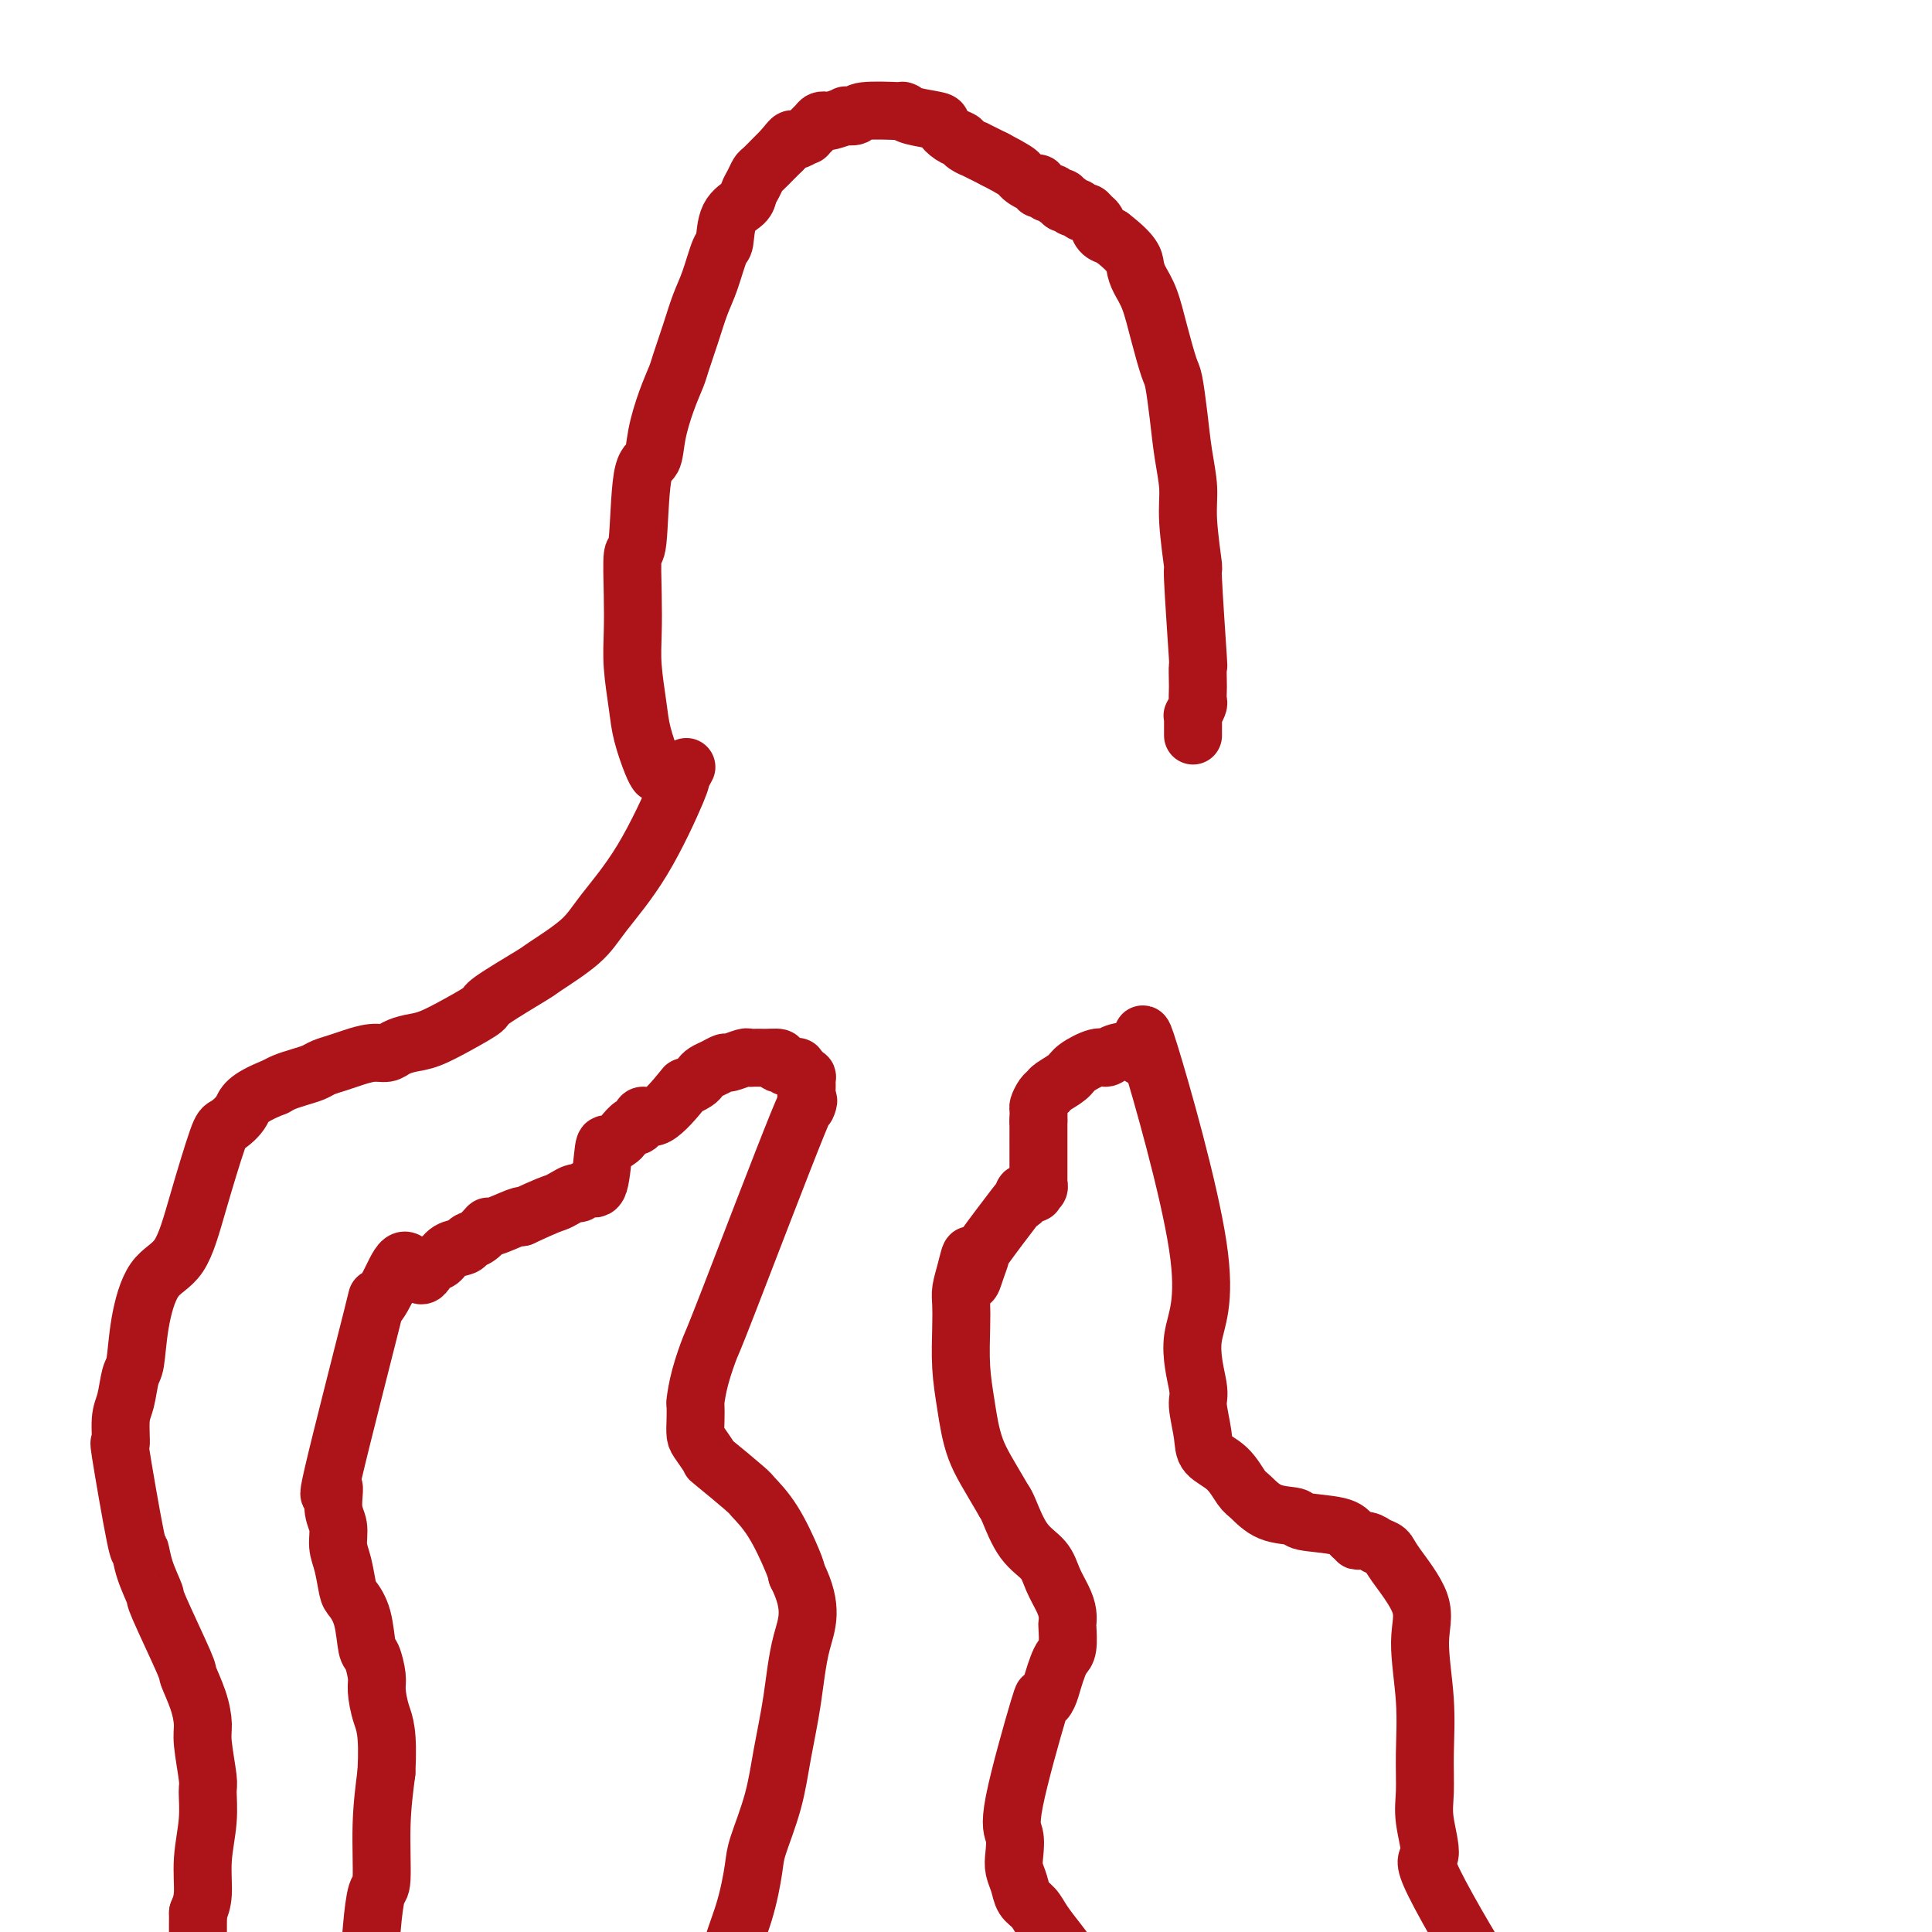 <svg viewBox='0 0 400 400' version='1.1' xmlns='http://www.w3.org/2000/svg' xmlns:xlink='http://www.w3.org/1999/xlink'><g fill='none' stroke='#AD1419' stroke-width='12' stroke-linecap='round' stroke-linejoin='round'><path d='M136,160c0.004,0.006 0.008,0.011 0,0c-0.008,-0.011 -0.029,-0.040 0,0c0.029,0.040 0.109,0.147 0,0c-0.109,-0.147 -0.408,-0.550 -1,-2c-0.592,-1.450 -1.479,-3.948 -2,-6c-0.521,-2.052 -0.676,-3.659 -1,-6c-0.324,-2.341 -0.816,-5.418 -1,-8c-0.184,-2.582 -0.062,-4.671 0,-7c0.062,-2.329 0.062,-4.897 0,-8c-0.062,-3.103 -0.186,-6.739 0,-8c0.186,-1.261 0.682,-0.146 1,-3c0.318,-2.854 0.456,-9.678 1,-13c0.544,-3.322 1.493,-3.142 2,-4c0.507,-0.858 0.573,-2.755 1,-5c0.427,-2.245 1.217,-4.837 2,-7c0.783,-2.163 1.561,-3.895 2,-5c0.439,-1.105 0.541,-1.582 1,-3c0.459,-1.418 1.275,-3.777 2,-6c0.725,-2.223 1.358,-4.311 2,-6c0.642,-1.689 1.293,-2.980 2,-5c0.707,-2.020 1.471,-4.768 2,-6c0.529,-1.232 0.824,-0.949 1,-2c0.176,-1.051 0.232,-3.437 1,-5c0.768,-1.563 2.246,-2.301 3,-3c0.754,-0.699 0.783,-1.357 1,-2c0.217,-0.643 0.621,-1.272 1,-2c0.379,-0.728 0.731,-1.557 1,-2c0.269,-0.443 0.453,-0.500 1,-1c0.547,-0.500 1.455,-1.442 2,-2c0.545,-0.558 0.727,-0.731 1,-1c0.273,-0.269 0.636,-0.635 1,-1'/><path d='M162,31c2.129,-2.637 1.950,-2.230 2,-2c0.050,0.230 0.328,0.282 1,0c0.672,-0.282 1.739,-0.899 2,-1c0.261,-0.101 -0.283,0.314 0,0c0.283,-0.314 1.394,-1.356 2,-2c0.606,-0.644 0.707,-0.891 1,-1c0.293,-0.109 0.780,-0.081 1,0c0.220,0.081 0.175,0.214 1,0c0.825,-0.214 2.519,-0.775 3,-1c0.481,-0.225 -0.253,-0.113 0,0c0.253,0.113 1.493,0.226 2,0c0.507,-0.226 0.282,-0.790 2,-1c1.718,-0.210 5.379,-0.067 7,0c1.621,0.067 1.203,0.058 1,0c-0.203,-0.058 -0.192,-0.167 0,0c0.192,0.167 0.566,0.608 2,1c1.434,0.392 3.927,0.735 5,1c1.073,0.265 0.727,0.453 1,1c0.273,0.547 1.166,1.451 2,2c0.834,0.549 1.607,0.741 2,1c0.393,0.259 0.404,0.585 1,1c0.596,0.415 1.776,0.919 2,1c0.224,0.081 -0.507,-0.263 0,0c0.507,0.263 2.254,1.131 4,2'/><path d='M206,33c4.194,2.183 4.679,2.641 5,3c0.321,0.359 0.478,0.618 1,1c0.522,0.382 1.408,0.887 2,1c0.592,0.113 0.891,-0.166 1,0c0.109,0.166 0.029,0.777 0,1c-0.029,0.223 -0.008,0.060 0,0c0.008,-0.060 0.003,-0.016 0,0c-0.003,0.016 -0.003,0.003 0,0c0.003,-0.003 0.008,0.003 0,0c-0.008,-0.003 -0.030,-0.015 0,0c0.030,0.015 0.112,0.057 0,0c-0.112,-0.057 -0.420,-0.212 0,0c0.420,0.212 1.567,0.793 2,1c0.433,0.207 0.154,0.042 0,0c-0.154,-0.042 -0.181,0.040 0,0c0.181,-0.040 0.569,-0.203 1,0c0.431,0.203 0.904,0.773 1,1c0.096,0.227 -0.185,0.112 0,0c0.185,-0.112 0.837,-0.222 1,0c0.163,0.222 -0.164,0.776 0,1c0.164,0.224 0.817,0.116 1,0c0.183,-0.116 -0.106,-0.242 0,0c0.106,0.242 0.606,0.853 1,1c0.394,0.147 0.683,-0.169 1,0c0.317,0.169 0.661,0.822 1,1c0.339,0.178 0.671,-0.121 1,0c0.329,0.121 0.655,0.661 1,1c0.345,0.339 0.708,0.476 1,1c0.292,0.524 0.512,1.435 1,2c0.488,0.565 1.244,0.782 2,1'/><path d='M230,49c4.811,3.694 4.837,4.930 5,6c0.163,1.070 0.463,1.974 1,3c0.537,1.026 1.310,2.176 2,4c0.690,1.824 1.298,4.324 2,7c0.702,2.676 1.499,5.530 2,7c0.501,1.470 0.708,1.556 1,3c0.292,1.444 0.671,4.247 1,7c0.329,2.753 0.609,5.458 1,8c0.391,2.542 0.893,4.922 1,7c0.107,2.078 -0.182,3.853 0,7c0.182,3.147 0.833,7.666 1,9c0.167,1.334 -0.151,-0.516 0,3c0.151,3.516 0.772,12.399 1,16c0.228,3.601 0.062,1.919 0,2c-0.062,0.081 -0.020,1.924 0,3c0.020,1.076 0.020,1.384 0,2c-0.020,0.616 -0.058,1.539 0,2c0.058,0.461 0.212,0.461 0,1c-0.212,0.539 -0.789,1.619 -1,2c-0.211,0.381 -0.057,0.064 0,0c0.057,-0.064 0.015,0.127 0,1c-0.015,0.873 -0.004,2.430 0,3c0.004,0.570 0.001,0.153 0,0c-0.001,-0.153 -0.000,-0.041 0,0c0.000,0.041 0.000,0.011 0,0c-0.000,-0.011 -0.000,-0.003 0,0c0.000,0.003 0.000,0.001 0,0c-0.000,-0.001 -0.000,-0.000 0,0'/><path d='M142,159c-0.000,0.000 -0.000,0.000 0,0c0.000,-0.000 0.000,-0.000 0,0c-0.000,0.000 -0.000,0.001 0,0c0.000,-0.001 0.001,-0.002 0,0c-0.001,0.002 -0.004,0.008 0,0c0.004,-0.008 0.017,-0.031 0,0c-0.017,0.031 -0.062,0.114 0,0c0.062,-0.114 0.232,-0.426 0,0c-0.232,0.426 -0.865,1.588 -1,2c-0.135,0.412 0.229,0.072 -1,3c-1.229,2.928 -4.052,9.123 -7,14c-2.948,4.877 -6.020,8.434 -8,11c-1.980,2.566 -2.867,4.139 -5,6c-2.133,1.861 -5.514,4.010 -7,5c-1.486,0.990 -1.079,0.822 -3,2c-1.921,1.178 -6.170,3.702 -8,5c-1.830,1.298 -1.243,1.370 -2,2c-0.757,0.630 -2.860,1.819 -5,3c-2.140,1.181 -4.319,2.354 -6,3c-1.681,0.646 -2.866,0.764 -4,1c-1.134,0.236 -2.218,0.588 -3,1c-0.782,0.412 -1.263,0.884 -2,1c-0.737,0.116 -1.730,-0.124 -3,0c-1.270,0.124 -2.818,0.610 -4,1c-1.182,0.390 -1.997,0.682 -3,1c-1.003,0.318 -2.194,0.663 -3,1c-0.806,0.337 -1.226,0.668 -2,1c-0.774,0.332 -1.901,0.666 -3,1c-1.099,0.334 -2.171,0.667 -3,1c-0.829,0.333 -1.414,0.667 -2,1'/><path d='M57,225c-6.372,2.501 -6.303,3.755 -7,5c-0.697,1.245 -2.161,2.481 -3,3c-0.839,0.519 -1.055,0.319 -2,3c-0.945,2.681 -2.620,8.242 -4,13c-1.380,4.758 -2.464,8.714 -4,11c-1.536,2.286 -3.525,2.902 -5,5c-1.475,2.098 -2.438,5.678 -3,9c-0.562,3.322 -0.724,6.386 -1,8c-0.276,1.614 -0.665,1.779 -1,3c-0.335,1.221 -0.615,3.499 -1,5c-0.385,1.501 -0.874,2.224 -1,4c-0.126,1.776 0.112,4.605 0,5c-0.112,0.395 -0.572,-1.645 0,2c0.572,3.645 2.177,12.974 3,17c0.823,4.026 0.866,2.750 1,3c0.134,0.250 0.360,2.025 1,4c0.640,1.975 1.695,4.151 2,5c0.305,0.849 -0.138,0.370 1,3c1.138,2.630 3.859,8.370 5,11c1.141,2.630 0.702,2.151 1,3c0.298,0.849 1.333,3.026 2,5c0.667,1.974 0.964,3.747 1,5c0.036,1.253 -0.191,1.988 0,4c0.191,2.012 0.798,5.301 1,7c0.202,1.699 -0.001,1.809 0,3c0.001,1.191 0.206,3.464 0,6c-0.206,2.536 -0.825,5.337 -1,8c-0.175,2.663 0.093,5.190 0,7c-0.093,1.810 -0.546,2.905 -1,4'/><path d='M41,396c-0.094,8.169 0.171,9.091 0,10c-0.171,0.909 -0.778,1.806 -1,3c-0.222,1.194 -0.059,2.686 0,4c0.059,1.314 0.015,2.450 0,3c-0.015,0.550 -0.000,0.514 0,1c0.000,0.486 -0.013,1.493 0,2c0.013,0.507 0.054,0.513 0,1c-0.054,0.487 -0.203,1.454 0,2c0.203,0.546 0.756,0.671 1,1c0.244,0.329 0.178,0.862 0,1c-0.178,0.138 -0.468,-0.121 0,0c0.468,0.121 1.694,0.621 2,1c0.306,0.379 -0.309,0.638 1,1c1.309,0.362 4.541,0.827 6,1c1.459,0.173 1.144,0.053 2,0c0.856,-0.053 2.882,-0.039 4,0c1.118,0.039 1.329,0.104 2,0c0.671,-0.104 1.803,-0.376 3,-1c1.197,-0.624 2.459,-1.601 3,-2c0.541,-0.399 0.362,-0.222 1,-1c0.638,-0.778 2.093,-2.511 3,-4c0.907,-1.489 1.265,-2.732 2,-4c0.735,-1.268 1.847,-2.559 3,-4c1.153,-1.441 2.347,-3.032 3,-5c0.653,-1.968 0.766,-4.315 1,-7c0.234,-2.685 0.588,-5.709 1,-7c0.412,-1.291 0.880,-0.847 1,-3c0.120,-2.153 -0.109,-6.901 0,-11c0.109,-4.099 0.554,-7.550 1,-11'/><path d='M80,367c0.456,-8.480 -0.403,-10.180 -1,-12c-0.597,-1.820 -0.933,-3.760 -1,-5c-0.067,-1.240 0.133,-1.779 0,-3c-0.133,-1.221 -0.599,-3.126 -1,-4c-0.401,-0.874 -0.737,-0.719 -1,-2c-0.263,-1.281 -0.453,-3.997 -1,-6c-0.547,-2.003 -1.452,-3.292 -2,-4c-0.548,-0.708 -0.740,-0.837 -1,-2c-0.260,-1.163 -0.589,-3.362 -1,-5c-0.411,-1.638 -0.903,-2.716 -1,-4c-0.097,-1.284 0.200,-2.774 0,-4c-0.200,-1.226 -0.897,-2.187 -1,-4c-0.103,-1.813 0.388,-4.479 0,-4c-0.388,0.479 -1.654,4.103 0,-3c1.654,-7.103 6.229,-24.934 8,-32c1.771,-7.066 0.740,-3.368 1,-3c0.260,0.368 1.813,-2.593 3,-5c1.187,-2.407 2.007,-4.259 3,-4c0.993,0.259 2.157,2.631 3,3c0.843,0.369 1.363,-1.263 2,-2c0.637,-0.737 1.392,-0.577 2,-1c0.608,-0.423 1.071,-1.428 2,-2c0.929,-0.572 2.325,-0.712 3,-1c0.675,-0.288 0.629,-0.726 1,-1c0.371,-0.274 1.157,-0.386 2,-1c0.843,-0.614 1.741,-1.732 2,-2c0.259,-0.268 -0.123,0.312 1,0c1.123,-0.312 3.749,-1.518 5,-2c1.251,-0.482 1.125,-0.241 1,0'/><path d='M108,252c5.671,-2.648 6.348,-2.767 7,-3c0.652,-0.233 1.277,-0.581 2,-1c0.723,-0.419 1.542,-0.908 2,-1c0.458,-0.092 0.555,0.215 1,0c0.445,-0.215 1.236,-0.951 2,-1c0.764,-0.049 1.499,0.588 2,-1c0.501,-1.588 0.768,-5.400 1,-7c0.232,-1.600 0.430,-0.987 1,-1c0.570,-0.013 1.514,-0.653 2,-1c0.486,-0.347 0.515,-0.400 1,-1c0.485,-0.600 1.427,-1.748 2,-2c0.573,-0.252 0.779,0.392 1,0c0.221,-0.392 0.458,-1.821 1,-2c0.542,-0.179 1.388,0.891 3,0c1.612,-0.891 3.989,-3.744 5,-5c1.011,-1.256 0.655,-0.913 1,-1c0.345,-0.087 1.392,-0.602 2,-1c0.608,-0.398 0.777,-0.680 1,-1c0.223,-0.320 0.501,-0.678 1,-1c0.499,-0.322 1.219,-0.608 2,-1c0.781,-0.392 1.623,-0.890 2,-1c0.377,-0.110 0.290,0.167 1,0c0.710,-0.167 2.218,-0.777 3,-1c0.782,-0.223 0.839,-0.060 1,0c0.161,0.060 0.424,0.016 1,0c0.576,-0.016 1.463,-0.004 2,0c0.537,0.004 0.725,0.001 1,0c0.275,-0.001 0.638,-0.001 1,0'/><path d='M160,219c2.330,-0.242 1.154,0.653 1,1c-0.154,0.347 0.714,0.144 1,0c0.286,-0.144 -0.010,-0.231 0,0c0.010,0.231 0.327,0.779 1,1c0.673,0.221 1.701,0.116 2,0c0.299,-0.116 -0.130,-0.243 0,0c0.130,0.243 0.820,0.857 1,1c0.180,0.143 -0.149,-0.184 0,0c0.149,0.184 0.778,0.878 1,1c0.222,0.122 0.038,-0.327 0,0c-0.038,0.327 0.068,1.432 0,3c-0.068,1.568 -0.312,3.601 0,3c0.312,-0.601 1.180,-3.835 -2,4c-3.180,7.835 -10.407,26.738 -14,36c-3.593,9.262 -3.551,8.883 -4,10c-0.449,1.117 -1.389,3.731 -2,6c-0.611,2.269 -0.894,4.192 -1,5c-0.106,0.808 -0.034,0.501 0,1c0.034,0.499 0.032,1.803 0,3c-0.032,1.197 -0.092,2.286 0,3c0.092,0.714 0.337,1.054 1,2c0.663,0.946 1.744,2.500 2,3c0.256,0.500 -0.313,-0.052 1,1c1.313,1.052 4.509,3.710 6,5c1.491,1.290 1.276,1.212 2,2c0.724,0.788 2.387,2.443 4,5c1.613,2.557 3.175,6.016 4,8c0.825,1.984 0.912,2.492 1,3'/><path d='M165,326c3.569,7.074 1.993,10.258 1,14c-0.993,3.742 -1.403,8.040 -2,12c-0.597,3.960 -1.380,7.581 -2,11c-0.620,3.419 -1.078,6.638 -2,10c-0.922,3.362 -2.309,6.869 -3,9c-0.691,2.131 -0.687,2.886 -1,5c-0.313,2.114 -0.944,5.587 -2,9c-1.056,3.413 -2.536,6.766 -3,10c-0.464,3.234 0.090,6.351 0,9c-0.090,2.649 -0.822,4.832 -1,8c-0.178,3.168 0.200,7.320 0,8c-0.200,0.680 -0.976,-2.113 1,3c1.976,5.113 6.704,18.130 9,23c2.296,4.870 2.160,1.592 3,1c0.840,-0.592 2.657,1.501 5,3c2.343,1.499 5.214,2.403 7,3c1.786,0.597 2.488,0.888 6,1c3.512,0.112 9.834,0.047 13,-1c3.166,-1.047 3.176,-3.076 4,-4c0.824,-0.924 2.462,-0.743 5,-2c2.538,-1.257 5.977,-3.953 9,-6c3.023,-2.047 5.630,-3.445 8,-5c2.370,-1.555 4.502,-3.266 6,-5c1.498,-1.734 2.363,-3.492 3,-5c0.637,-1.508 1.047,-2.765 2,-4c0.953,-1.235 2.449,-2.448 3,-3c0.551,-0.552 0.157,-0.443 0,-1c-0.157,-0.557 -0.079,-1.778 0,-3'/><path d='M234,426c-0.265,-5.576 -4.928,-11.517 -7,-14c-2.072,-2.483 -1.552,-1.509 -2,-2c-0.448,-0.491 -1.864,-2.448 -3,-4c-1.136,-1.552 -1.992,-2.698 -3,-4c-1.008,-1.302 -2.169,-2.761 -3,-4c-0.831,-1.239 -1.333,-2.259 -2,-3c-0.667,-0.741 -1.498,-1.203 -2,-2c-0.502,-0.797 -0.675,-1.930 -1,-3c-0.325,-1.070 -0.801,-2.076 -1,-3c-0.199,-0.924 -0.121,-1.767 0,-3c0.121,-1.233 0.284,-2.857 0,-4c-0.284,-1.143 -1.015,-1.803 0,-7c1.015,-5.197 3.778,-14.929 5,-19c1.222,-4.071 0.905,-2.481 1,-2c0.095,0.481 0.604,-0.148 1,-1c0.396,-0.852 0.681,-1.927 1,-3c0.319,-1.073 0.674,-2.142 1,-3c0.326,-0.858 0.624,-1.503 1,-2c0.376,-0.497 0.831,-0.845 1,-2c0.169,-1.155 0.053,-3.116 0,-4c-0.053,-0.884 -0.043,-0.690 0,-1c0.043,-0.310 0.118,-1.122 0,-2c-0.118,-0.878 -0.431,-1.821 -1,-3c-0.569,-1.179 -1.396,-2.592 -2,-4c-0.604,-1.408 -0.987,-2.810 -2,-4c-1.013,-1.190 -2.657,-2.166 -4,-4c-1.343,-1.834 -2.384,-4.524 -3,-6c-0.616,-1.476 -0.808,-1.738 -1,-2'/><path d='M208,311c-3.265,-5.604 -4.927,-8.113 -6,-11c-1.073,-2.887 -1.556,-6.151 -2,-9c-0.444,-2.849 -0.848,-5.282 -1,-8c-0.152,-2.718 -0.051,-5.722 0,-8c0.051,-2.278 0.051,-3.830 0,-5c-0.051,-1.170 -0.155,-1.958 0,-3c0.155,-1.042 0.568,-2.340 1,-4c0.432,-1.660 0.884,-3.684 1,-3c0.116,0.684 -0.105,4.077 0,5c0.105,0.923 0.535,-0.624 1,-2c0.465,-1.376 0.966,-2.582 1,-3c0.034,-0.418 -0.399,-0.049 1,-2c1.399,-1.951 4.631,-6.221 6,-8c1.369,-1.779 0.875,-1.065 1,-1c0.125,0.065 0.871,-0.519 1,-1c0.129,-0.481 -0.357,-0.860 0,-1c0.357,-0.140 1.559,-0.042 2,0c0.441,0.042 0.122,0.026 0,0c-0.122,-0.026 -0.047,-0.064 0,0c0.047,0.064 0.065,0.231 0,0c-0.065,-0.231 -0.214,-0.858 0,-1c0.214,-0.142 0.789,0.201 1,0c0.211,-0.201 0.056,-0.945 0,-1c-0.056,-0.055 -0.015,0.579 0,-1c0.015,-1.579 0.004,-5.372 0,-7c-0.004,-1.628 -0.001,-1.092 0,-1c0.001,0.092 0.000,-0.259 0,-1c-0.000,-0.741 -0.000,-1.870 0,-3'/><path d='M215,232c0.109,-2.738 -0.118,-2.582 0,-3c0.118,-0.418 0.582,-1.410 1,-2c0.418,-0.590 0.791,-0.779 1,-1c0.209,-0.221 0.255,-0.475 1,-1c0.745,-0.525 2.190,-1.321 3,-2c0.810,-0.679 0.986,-1.242 2,-2c1.014,-0.758 2.866,-1.710 4,-2c1.134,-0.290 1.551,0.082 2,0c0.449,-0.082 0.930,-0.620 2,-1c1.070,-0.380 2.730,-0.603 4,0c1.270,0.603 2.152,2.031 2,0c-0.152,-2.031 -1.338,-7.523 1,0c2.338,7.523 8.199,28.059 10,40c1.801,11.941 -0.459,15.286 -1,19c-0.541,3.714 0.638,7.798 1,10c0.362,2.202 -0.093,2.523 0,4c0.093,1.477 0.734,4.109 1,6c0.266,1.891 0.158,3.039 1,4c0.842,0.961 2.633,1.735 4,3c1.367,1.265 2.311,3.022 3,4c0.689,0.978 1.122,1.179 2,2c0.878,0.821 2.199,2.264 4,3c1.801,0.736 4.081,0.764 5,1c0.919,0.236 0.478,0.679 2,1c1.522,0.321 5.006,0.520 7,1c1.994,0.480 2.497,1.240 3,2'/><path d='M280,318c2.760,1.013 1.159,1.047 1,1c-0.159,-0.047 1.125,-0.174 2,0c0.875,0.174 1.340,0.648 2,1c0.660,0.352 1.515,0.582 2,1c0.485,0.418 0.599,1.025 2,3c1.401,1.975 4.089,5.318 5,8c0.911,2.682 0.046,4.702 0,8c-0.046,3.298 0.726,7.873 1,12c0.274,4.127 0.051,7.807 0,11c-0.051,3.193 0.071,5.901 0,8c-0.071,2.099 -0.336,3.590 0,6c0.336,2.410 1.271,5.741 1,7c-0.271,1.259 -1.749,0.446 1,6c2.749,5.554 9.726,17.473 13,22c3.274,4.527 2.845,1.661 3,1c0.155,-0.661 0.896,0.882 2,2c1.104,1.118 2.573,1.812 4,3c1.427,1.188 2.813,2.871 4,4c1.187,1.129 2.175,1.705 3,2c0.825,0.295 1.485,0.308 2,1c0.515,0.692 0.883,2.062 2,3c1.117,0.938 2.982,1.442 4,2c1.018,0.558 1.187,1.169 2,2c0.813,0.831 2.269,1.883 4,3c1.731,1.117 3.735,2.301 5,3c1.265,0.699 1.790,0.914 2,1c0.210,0.086 0.105,0.043 0,0'/></g>
</svg>